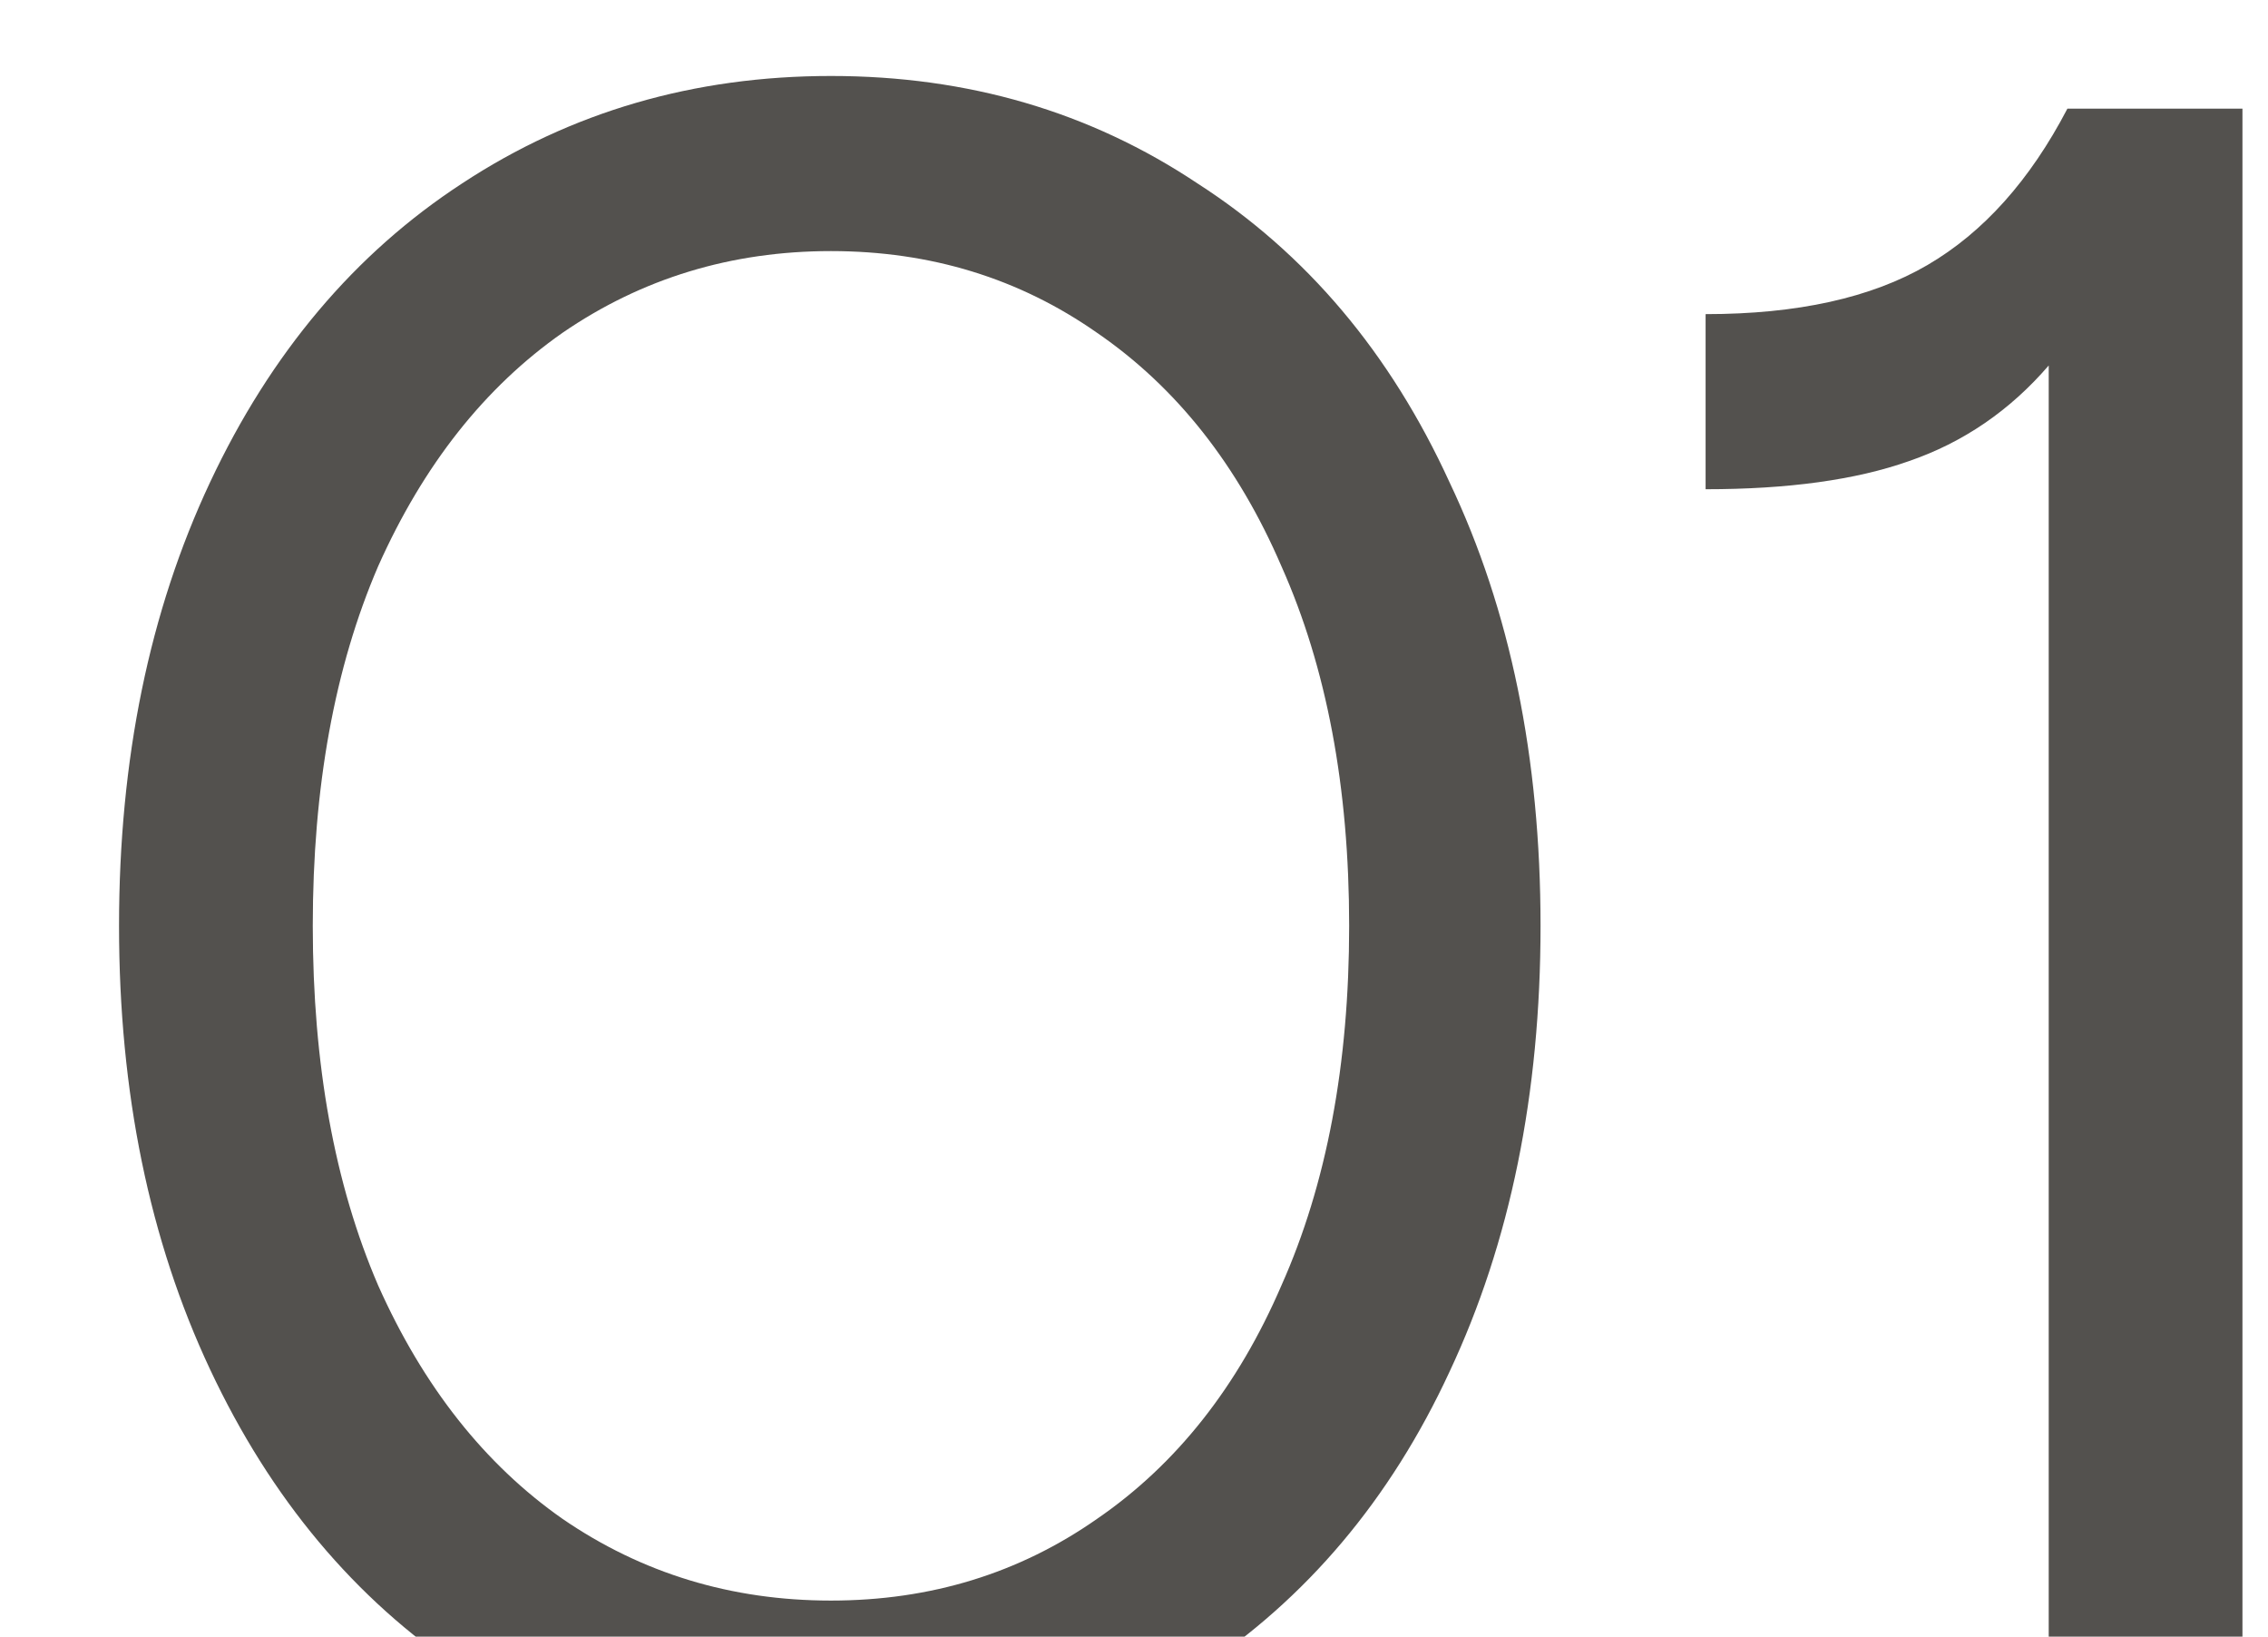 <?xml version="1.0" encoding="UTF-8"?> <svg xmlns="http://www.w3.org/2000/svg" width="140" height="101" viewBox="0 0 140 101" fill="none"><path d="M51.294 109.582C42.841 109.582 35.252 107.421 28.529 103.098C21.901 98.68 16.714 92.484 12.968 84.511C9.221 76.539 7.348 67.413 7.348 57.136C7.348 46.858 9.221 37.732 12.968 29.76C16.714 21.787 21.901 15.639 28.529 11.317C35.252 6.898 42.841 4.689 51.294 4.689C59.747 4.689 67.287 6.898 73.915 11.317C80.639 15.639 85.826 21.787 89.476 29.76C93.222 37.636 95.095 46.761 95.095 57.136C95.095 67.51 93.222 76.683 89.476 84.656C85.826 92.532 80.639 98.68 73.915 103.098C67.287 107.421 59.747 109.582 51.294 109.582ZM51.294 98.776C57.441 98.776 62.917 97.095 67.719 93.733C72.618 90.371 76.412 85.568 79.102 79.325C81.888 73.081 83.281 65.684 83.281 57.136C83.281 48.587 81.888 41.19 79.102 34.947C76.412 28.703 72.618 23.9 67.719 20.538C62.917 17.176 57.441 15.495 51.294 15.495C45.146 15.495 39.623 17.176 34.724 20.538C29.921 23.9 26.127 28.703 23.342 34.947C20.652 41.19 19.307 48.587 19.307 57.136C19.307 65.684 20.652 73.081 23.342 79.325C26.127 85.568 29.921 90.371 34.724 93.733C39.623 97.095 45.146 98.776 51.294 98.776ZM126.464 22.555C124.063 25.341 121.181 27.31 117.819 28.463C114.553 29.616 110.375 30.192 105.284 30.192V19.386C110.951 19.386 115.514 18.377 118.972 16.36C122.43 14.343 125.311 11.125 127.617 6.706H138.423V107.565H126.464V22.555Z" fill="#53514E"></path></svg> 